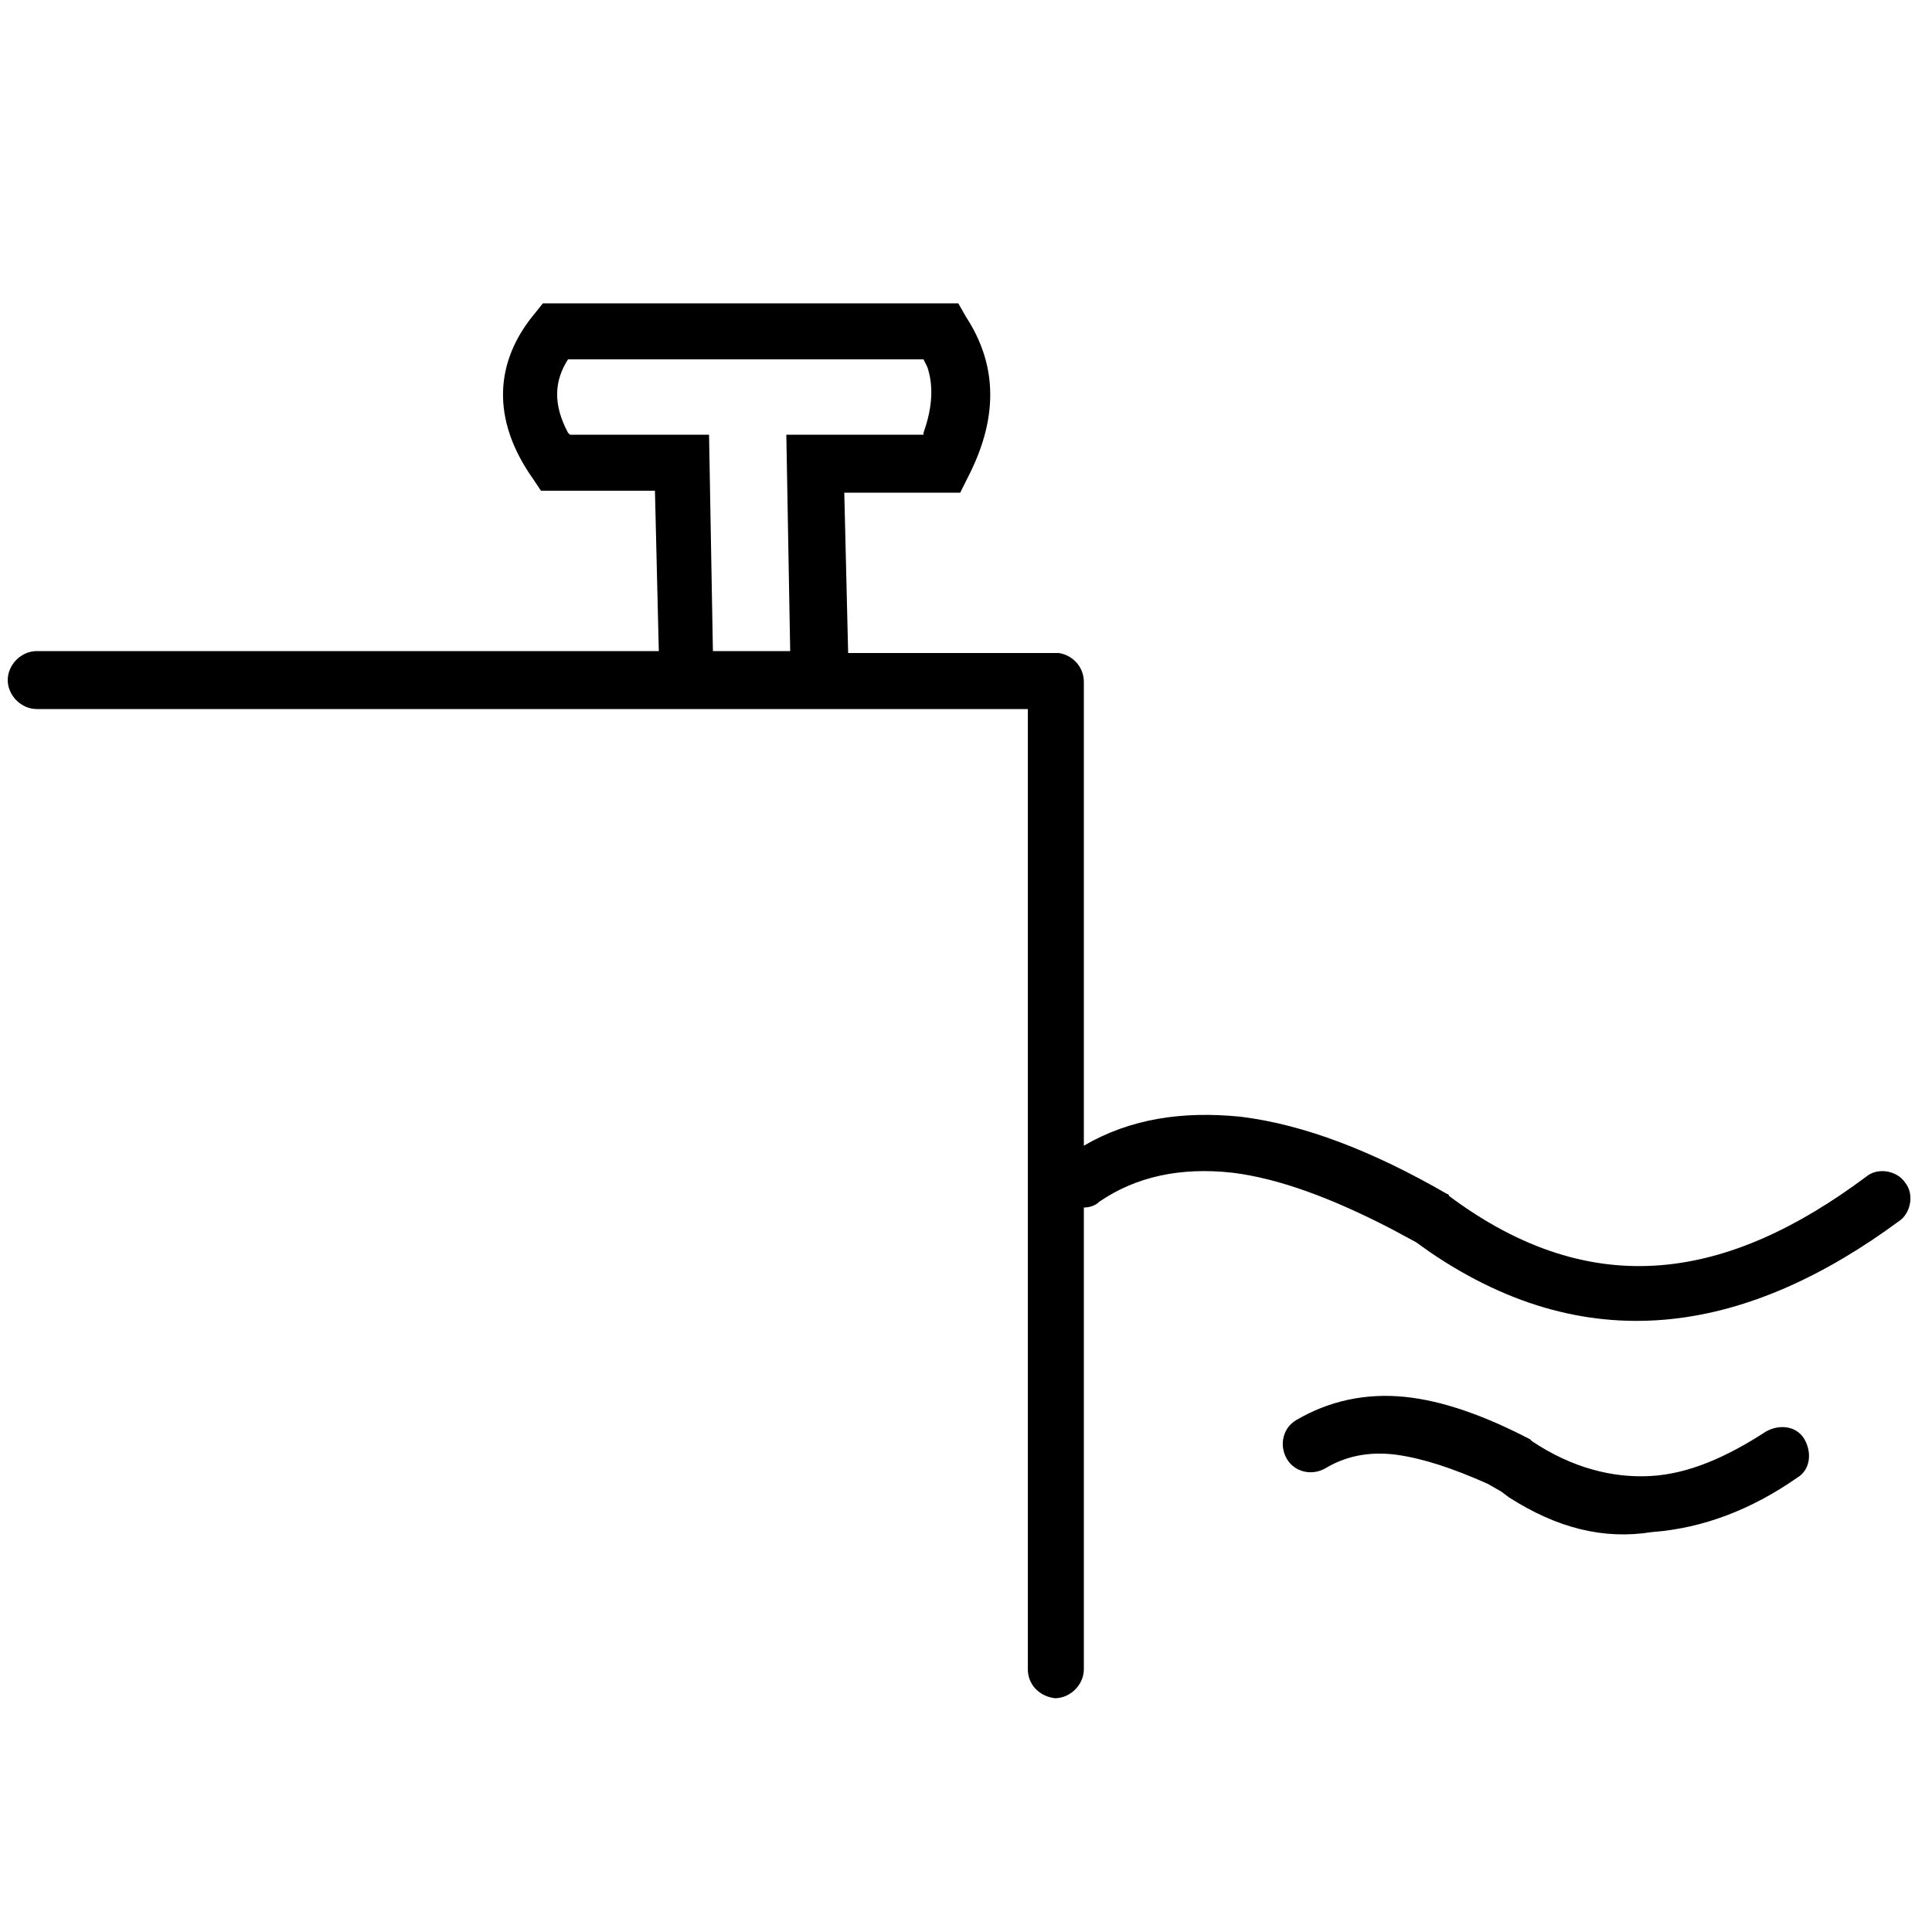 <?xml version="1.0" encoding="UTF-8"?> <!-- Generator: Adobe Illustrator 24.2.1, SVG Export Plug-In . SVG Version: 6.00 Build 0) --> <svg xmlns="http://www.w3.org/2000/svg" xmlns:xlink="http://www.w3.org/1999/xlink" version="1.1" id="Calque_1" x="0px" y="0px" viewBox="0 0 100 100" style="enable-background:new 0 0 100 100;" xml:space="preserve"> <style type="text/css"> .st0{fill-rule:evenodd;clip-rule:evenodd;} </style> <g transform="scale(1 -1)"> <g transform="translate(0 -195)"> <g> <path marker-start="none" marker-end="none" class="st0" d="M53.2,108.6v49.7H1.9c-0.8,0-1.5,0.7-1.5,1.5c0,0.8,0.7,1.5,1.5,1.5 h32.2l-0.2,8.3H28l-0.4,0.6c-2.2,3.1-2,6.1,0.1,8.6l0.4,0.5h21.5l0.4-0.7c1.5-2.3,1.8-5,0.1-8.3l-0.4-0.8h-6l0.2-8.3h10.8 c0.1,0,0.1,0,0.1,0c0.7-0.1,1.3-0.7,1.3-1.5l0-24c2.4,1.4,5.1,1.8,8.1,1.5c3.3-0.4,6.9-1.8,10.7-4c0.1,0,0.1-0.1,0.1-0.1 c7.5-5.6,14.5-4.3,21.6,1c0.6,0.5,1.6,0.3,2-0.3c0.5-0.6,0.3-1.6-0.3-2c-7.6-5.6-15.8-7.4-24.3-1.6l-0.7,0.5l-1.3,0.7 c-3.1,1.6-5.8,2.6-8.2,2.9c-2.7,0.3-5-0.2-6.9-1.5c-0.2-0.2-0.5-0.3-0.8-0.3l0-23.9c0-0.8-0.7-1.5-1.5-1.5 C53.8,107.2,53.2,107.8,53.2,108.6z M78.1,117.5l-0.4,0.3l-0.7,0.4c-1.8,0.8-3.3,1.3-4.7,1.5c-1.5,0.2-2.7-0.1-3.7-0.7 c-0.7-0.4-1.6-0.2-2,0.5c-0.4,0.7-0.2,1.6,0.5,2c1.7,1,3.6,1.4,5.6,1.2c2-0.2,4.2-1,6.5-2.2c0,0,0.1-0.1,0.1-0.1 c2.1-1.4,4.2-1.9,6.1-1.8c2,0.1,4,1,6,2.3c0.7,0.4,1.6,0.3,2-0.4c0.4-0.7,0.3-1.6-0.4-2c-2.3-1.6-4.8-2.6-7.5-2.8 C83,115.3,80.6,115.9,78.1,117.5z M40.9,161.3l-0.2,11.2h7.1l0,0.1c0.5,1.4,0.5,2.5,0.2,3.4l-0.2,0.4l-18.4,0 c-0.7-1.1-0.8-2.3,0-3.8l0.1-0.1h7.2l0.2-11.2H40.9z"></path> </g> </g> </g> </svg> 